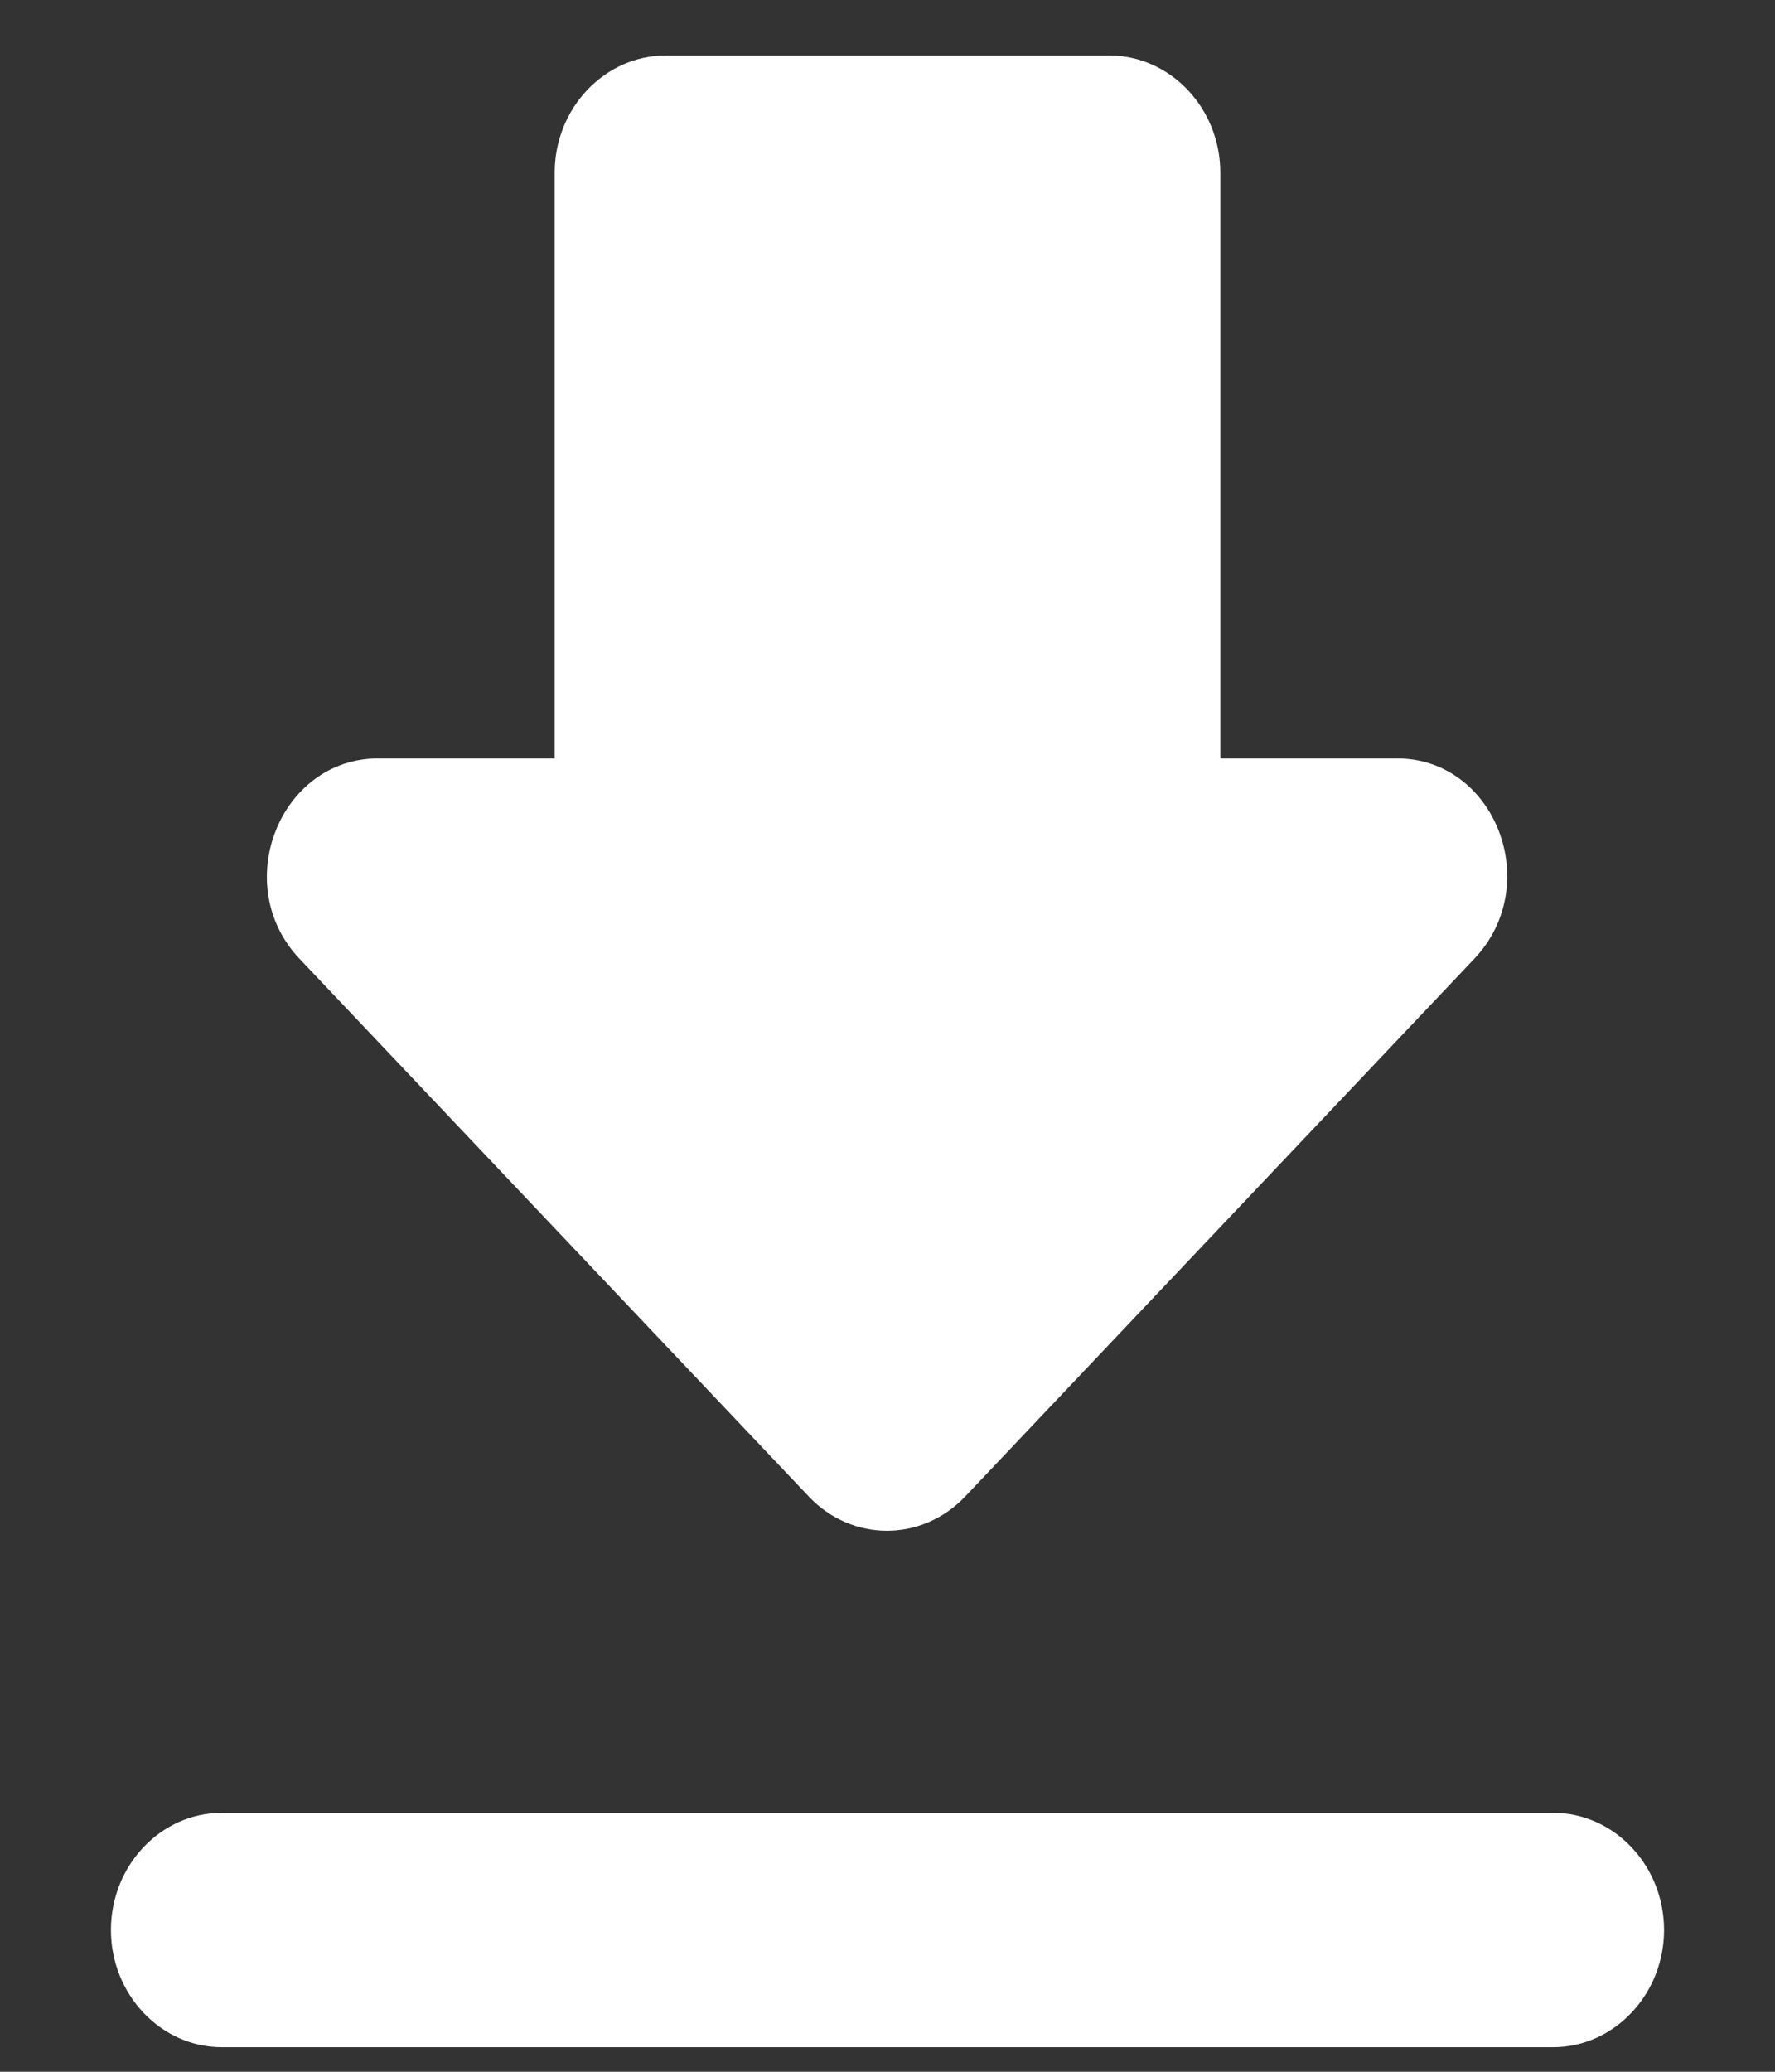 <svg width="12" height="14" viewBox="0 0 12 14" fill="none" xmlns="http://www.w3.org/2000/svg">
<rect x="0" y="0" width="12" height="14" fill="#333333" stroke="none"/>
<path d="M9.443 5.125H8.25V1.167C8.25 0.731 7.912 0.375 7.5 0.375H4.5C4.088 0.375 3.75 0.731 3.75 1.167V5.125H2.558C1.89 5.125 1.552 5.98 2.025 6.479L5.468 10.113C5.76 10.421 6.232 10.421 6.525 10.113L9.967 6.479C10.44 5.98 10.11 5.125 9.443 5.125ZM0.75 13.042C0.75 13.477 1.087 13.834 1.5 13.834H10.5C10.912 13.834 11.25 13.477 11.25 13.042C11.25 12.606 10.912 12.25 10.5 12.25H1.5C1.087 12.25 0.75 12.606 0.75 13.042Z" fill="white"/>
</svg>
